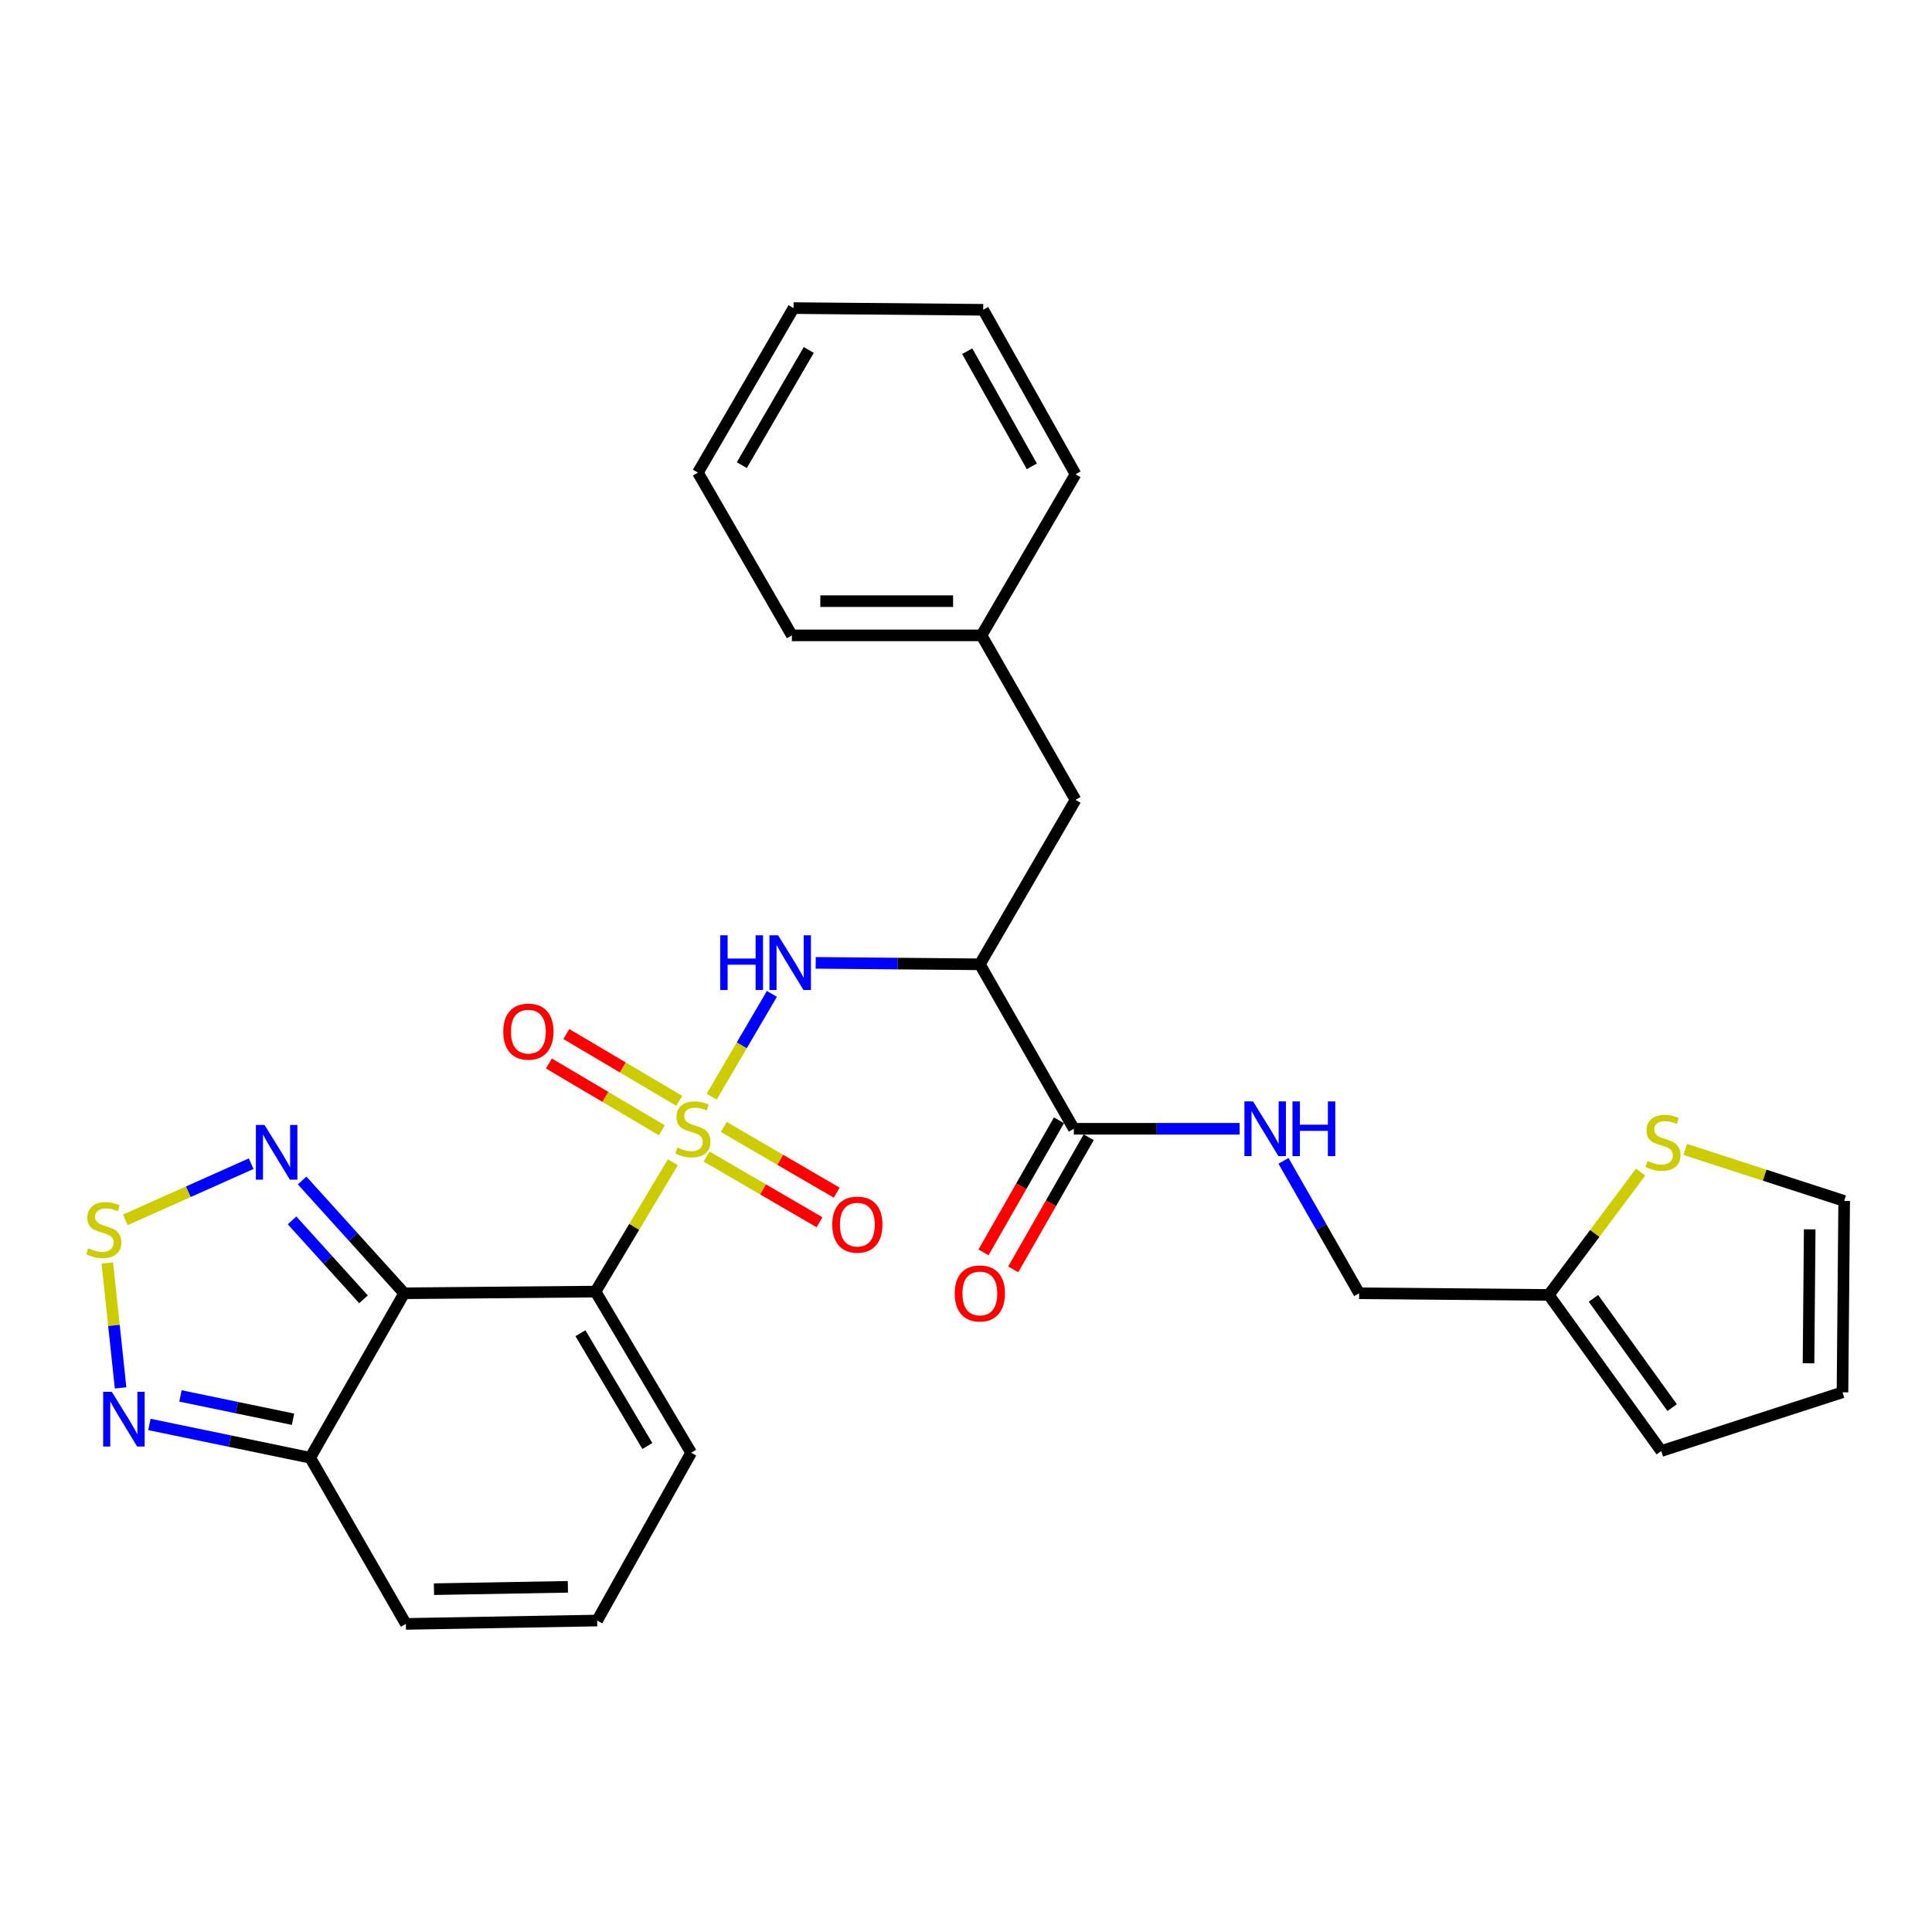 <?xml version='1.0' encoding='iso-8859-1'?>
<svg version='1.1' baseProfile='full'
              xmlns='http://www.w3.org/2000/svg'
                      xmlns:rdkit='http://www.rdkit.org/xml'
                      xmlns:xlink='http://www.w3.org/1999/xlink'
                  xml:space='preserve'
width='1000px' height='1000px' viewBox='0 0 1000 1000'>
<!-- END OF HEADER -->
<rect style='opacity:1.0;fill:#FFFFFF;stroke:none' width='1000' height='1000' x='0' y='0'> </rect>
<path class='bond-0' d='M 348.266,601.587 L 328.25,635.055' style='fill:none;fill-rule:evenodd;stroke:#CCCC00;stroke-width:6px;stroke-linecap:butt;stroke-linejoin:miter;stroke-opacity:1' />
<path class='bond-0' d='M 328.25,635.055 L 308.235,668.523' style='fill:none;fill-rule:evenodd;stroke:#000000;stroke-width:6px;stroke-linecap:butt;stroke-linejoin:miter;stroke-opacity:1' />
<path class='bond-2' d='M 368.362,567.64 L 383.946,541.034' style='fill:none;fill-rule:evenodd;stroke:#CCCC00;stroke-width:6px;stroke-linecap:butt;stroke-linejoin:miter;stroke-opacity:1' />
<path class='bond-2' d='M 383.946,541.034 L 399.529,514.428' style='fill:none;fill-rule:evenodd;stroke:#0000FF;stroke-width:6px;stroke-linecap:butt;stroke-linejoin:miter;stroke-opacity:1' />
<path class='bond-9' d='M 365.72,598.623 L 394.949,615.63' style='fill:none;fill-rule:evenodd;stroke:#CCCC00;stroke-width:6px;stroke-linecap:butt;stroke-linejoin:miter;stroke-opacity:1' />
<path class='bond-9' d='M 394.949,615.63 L 424.177,632.636' style='fill:none;fill-rule:evenodd;stroke:#FF0000;stroke-width:6px;stroke-linecap:butt;stroke-linejoin:miter;stroke-opacity:1' />
<path class='bond-9' d='M 374.629,583.312 L 403.858,600.319' style='fill:none;fill-rule:evenodd;stroke:#CCCC00;stroke-width:6px;stroke-linecap:butt;stroke-linejoin:miter;stroke-opacity:1' />
<path class='bond-9' d='M 403.858,600.319 L 433.086,617.325' style='fill:none;fill-rule:evenodd;stroke:#FF0000;stroke-width:6px;stroke-linecap:butt;stroke-linejoin:miter;stroke-opacity:1' />
<path class='bond-10' d='M 351.589,569.794 L 322.361,552.505' style='fill:none;fill-rule:evenodd;stroke:#CCCC00;stroke-width:6px;stroke-linecap:butt;stroke-linejoin:miter;stroke-opacity:1' />
<path class='bond-10' d='M 322.361,552.505 L 293.132,535.215' style='fill:none;fill-rule:evenodd;stroke:#FF0000;stroke-width:6px;stroke-linecap:butt;stroke-linejoin:miter;stroke-opacity:1' />
<path class='bond-10' d='M 342.57,585.041 L 313.342,567.751' style='fill:none;fill-rule:evenodd;stroke:#CCCC00;stroke-width:6px;stroke-linecap:butt;stroke-linejoin:miter;stroke-opacity:1' />
<path class='bond-10' d='M 313.342,567.751 L 284.113,550.462' style='fill:none;fill-rule:evenodd;stroke:#FF0000;stroke-width:6px;stroke-linecap:butt;stroke-linejoin:miter;stroke-opacity:1' />
<path class='bond-1' d='M 308.235,668.523 L 209.202,669.399' style='fill:none;fill-rule:evenodd;stroke:#000000;stroke-width:6px;stroke-linecap:butt;stroke-linejoin:miter;stroke-opacity:1' />
<path class='bond-11' d='M 308.235,668.523 L 357.737,751.929' style='fill:none;fill-rule:evenodd;stroke:#000000;stroke-width:6px;stroke-linecap:butt;stroke-linejoin:miter;stroke-opacity:1' />
<path class='bond-11' d='M 300.427,690.075 L 335.078,748.459' style='fill:none;fill-rule:evenodd;stroke:#000000;stroke-width:6px;stroke-linecap:butt;stroke-linejoin:miter;stroke-opacity:1' />
<path class='bond-4' d='M 209.202,669.399 L 182.794,640.212' style='fill:none;fill-rule:evenodd;stroke:#000000;stroke-width:6px;stroke-linecap:butt;stroke-linejoin:miter;stroke-opacity:1' />
<path class='bond-4' d='M 182.794,640.212 L 156.386,611.024' style='fill:none;fill-rule:evenodd;stroke:#0000FF;stroke-width:6px;stroke-linecap:butt;stroke-linejoin:miter;stroke-opacity:1' />
<path class='bond-4' d='M 188.143,672.528 L 169.658,652.097' style='fill:none;fill-rule:evenodd;stroke:#000000;stroke-width:6px;stroke-linecap:butt;stroke-linejoin:miter;stroke-opacity:1' />
<path class='bond-4' d='M 169.658,652.097 L 151.172,631.666' style='fill:none;fill-rule:evenodd;stroke:#0000FF;stroke-width:6px;stroke-linecap:butt;stroke-linejoin:miter;stroke-opacity:1' />
<path class='bond-6' d='M 209.202,669.399 L 160.556,754.527' style='fill:none;fill-rule:evenodd;stroke:#000000;stroke-width:6px;stroke-linecap:butt;stroke-linejoin:miter;stroke-opacity:1' />
<path class='bond-3' d='M 422.195,498.374 L 464.681,498.749' style='fill:none;fill-rule:evenodd;stroke:#0000FF;stroke-width:6px;stroke-linecap:butt;stroke-linejoin:miter;stroke-opacity:1' />
<path class='bond-3' d='M 464.681,498.749 L 507.168,499.124' style='fill:none;fill-rule:evenodd;stroke:#000000;stroke-width:6px;stroke-linecap:butt;stroke-linejoin:miter;stroke-opacity:1' />
<path class='bond-8' d='M 507.168,499.124 L 555.814,584.252' style='fill:none;fill-rule:evenodd;stroke:#000000;stroke-width:6px;stroke-linecap:butt;stroke-linejoin:miter;stroke-opacity:1' />
<path class='bond-16' d='M 507.168,499.124 L 556.69,413.997' style='fill:none;fill-rule:evenodd;stroke:#000000;stroke-width:6px;stroke-linecap:butt;stroke-linejoin:miter;stroke-opacity:1' />
<path class='bond-5' d='M 129.996,602.324 L 97.437,616.859' style='fill:none;fill-rule:evenodd;stroke:#0000FF;stroke-width:6px;stroke-linecap:butt;stroke-linejoin:miter;stroke-opacity:1' />
<path class='bond-5' d='M 97.437,616.859 L 64.877,631.395' style='fill:none;fill-rule:evenodd;stroke:#CCCC00;stroke-width:6px;stroke-linecap:butt;stroke-linejoin:miter;stroke-opacity:1' />
<path class='bond-30' d='M 55.55,653.73 L 58.981,686.048' style='fill:none;fill-rule:evenodd;stroke:#CCCC00;stroke-width:6px;stroke-linecap:butt;stroke-linejoin:miter;stroke-opacity:1' />
<path class='bond-30' d='M 58.981,686.048 L 62.411,718.366' style='fill:none;fill-rule:evenodd;stroke:#0000FF;stroke-width:6px;stroke-linecap:butt;stroke-linejoin:miter;stroke-opacity:1' />
<path class='bond-7' d='M 160.556,754.527 L 118.944,745.91' style='fill:none;fill-rule:evenodd;stroke:#000000;stroke-width:6px;stroke-linecap:butt;stroke-linejoin:miter;stroke-opacity:1' />
<path class='bond-7' d='M 118.944,745.91 L 77.332,737.292' style='fill:none;fill-rule:evenodd;stroke:#0000FF;stroke-width:6px;stroke-linecap:butt;stroke-linejoin:miter;stroke-opacity:1' />
<path class='bond-7' d='M 151.664,734.595 L 122.536,728.563' style='fill:none;fill-rule:evenodd;stroke:#000000;stroke-width:6px;stroke-linecap:butt;stroke-linejoin:miter;stroke-opacity:1' />
<path class='bond-7' d='M 122.536,728.563 L 93.408,722.531' style='fill:none;fill-rule:evenodd;stroke:#0000FF;stroke-width:6px;stroke-linecap:butt;stroke-linejoin:miter;stroke-opacity:1' />
<path class='bond-29' d='M 160.556,754.527 L 210.077,840.53' style='fill:none;fill-rule:evenodd;stroke:#000000;stroke-width:6px;stroke-linecap:butt;stroke-linejoin:miter;stroke-opacity:1' />
<path class='bond-12' d='M 555.814,584.252 L 598.722,584.252' style='fill:none;fill-rule:evenodd;stroke:#000000;stroke-width:6px;stroke-linecap:butt;stroke-linejoin:miter;stroke-opacity:1' />
<path class='bond-12' d='M 598.722,584.252 L 641.631,584.252' style='fill:none;fill-rule:evenodd;stroke:#0000FF;stroke-width:6px;stroke-linecap:butt;stroke-linejoin:miter;stroke-opacity:1' />
<path class='bond-19' d='M 548.123,579.858 L 528.591,614.046' style='fill:none;fill-rule:evenodd;stroke:#000000;stroke-width:6px;stroke-linecap:butt;stroke-linejoin:miter;stroke-opacity:1' />
<path class='bond-19' d='M 528.591,614.046 L 509.059,648.234' style='fill:none;fill-rule:evenodd;stroke:#FF0000;stroke-width:6px;stroke-linecap:butt;stroke-linejoin:miter;stroke-opacity:1' />
<path class='bond-19' d='M 563.504,588.645 L 543.972,622.833' style='fill:none;fill-rule:evenodd;stroke:#000000;stroke-width:6px;stroke-linecap:butt;stroke-linejoin:miter;stroke-opacity:1' />
<path class='bond-19' d='M 543.972,622.833 L 524.44,657.021' style='fill:none;fill-rule:evenodd;stroke:#FF0000;stroke-width:6px;stroke-linecap:butt;stroke-linejoin:miter;stroke-opacity:1' />
<path class='bond-15' d='M 357.737,751.929 L 309.101,838.788' style='fill:none;fill-rule:evenodd;stroke:#000000;stroke-width:6px;stroke-linecap:butt;stroke-linejoin:miter;stroke-opacity:1' />
<path class='bond-22' d='M 664.337,600.863 L 683.915,635.131' style='fill:none;fill-rule:evenodd;stroke:#0000FF;stroke-width:6px;stroke-linecap:butt;stroke-linejoin:miter;stroke-opacity:1' />
<path class='bond-22' d='M 683.915,635.131 L 703.493,669.399' style='fill:none;fill-rule:evenodd;stroke:#000000;stroke-width:6px;stroke-linecap:butt;stroke-linejoin:miter;stroke-opacity:1' />
<path class='bond-13' d='M 849.181,606.66 L 825.416,638.457' style='fill:none;fill-rule:evenodd;stroke:#CCCC00;stroke-width:6px;stroke-linecap:butt;stroke-linejoin:miter;stroke-opacity:1' />
<path class='bond-13' d='M 825.416,638.457 L 801.65,670.255' style='fill:none;fill-rule:evenodd;stroke:#000000;stroke-width:6px;stroke-linecap:butt;stroke-linejoin:miter;stroke-opacity:1' />
<path class='bond-18' d='M 872.273,594.951 L 913.409,608.28' style='fill:none;fill-rule:evenodd;stroke:#CCCC00;stroke-width:6px;stroke-linecap:butt;stroke-linejoin:miter;stroke-opacity:1' />
<path class='bond-18' d='M 913.409,608.28 L 954.545,621.609' style='fill:none;fill-rule:evenodd;stroke:#000000;stroke-width:6px;stroke-linecap:butt;stroke-linejoin:miter;stroke-opacity:1' />
<path class='bond-14' d='M 801.65,670.255 L 703.493,669.399' style='fill:none;fill-rule:evenodd;stroke:#000000;stroke-width:6px;stroke-linecap:butt;stroke-linejoin:miter;stroke-opacity:1' />
<path class='bond-20' d='M 801.65,670.255 L 859.862,751.053' style='fill:none;fill-rule:evenodd;stroke:#000000;stroke-width:6px;stroke-linecap:butt;stroke-linejoin:miter;stroke-opacity:1' />
<path class='bond-20' d='M 824.755,672.02 L 865.503,728.578' style='fill:none;fill-rule:evenodd;stroke:#000000;stroke-width:6px;stroke-linecap:butt;stroke-linejoin:miter;stroke-opacity:1' />
<path class='bond-17' d='M 309.101,838.788 L 210.077,840.53' style='fill:none;fill-rule:evenodd;stroke:#000000;stroke-width:6px;stroke-linecap:butt;stroke-linejoin:miter;stroke-opacity:1' />
<path class='bond-17' d='M 293.936,821.338 L 224.619,822.557' style='fill:none;fill-rule:evenodd;stroke:#000000;stroke-width:6px;stroke-linecap:butt;stroke-linejoin:miter;stroke-opacity:1' />
<path class='bond-23' d='M 556.69,413.997 L 508.044,328.869' style='fill:none;fill-rule:evenodd;stroke:#000000;stroke-width:6px;stroke-linecap:butt;stroke-linejoin:miter;stroke-opacity:1' />
<path class='bond-32' d='M 954.545,621.609 L 953.67,720.653' style='fill:none;fill-rule:evenodd;stroke:#000000;stroke-width:6px;stroke-linecap:butt;stroke-linejoin:miter;stroke-opacity:1' />
<path class='bond-32' d='M 936.7,636.309 L 936.087,705.64' style='fill:none;fill-rule:evenodd;stroke:#000000;stroke-width:6px;stroke-linecap:butt;stroke-linejoin:miter;stroke-opacity:1' />
<path class='bond-21' d='M 859.862,751.053 L 953.67,720.653' style='fill:none;fill-rule:evenodd;stroke:#000000;stroke-width:6px;stroke-linecap:butt;stroke-linejoin:miter;stroke-opacity:1' />
<path class='bond-24' d='M 508.044,328.869 L 409.876,328.869' style='fill:none;fill-rule:evenodd;stroke:#000000;stroke-width:6px;stroke-linecap:butt;stroke-linejoin:miter;stroke-opacity:1' />
<path class='bond-24' d='M 493.319,311.154 L 424.602,311.154' style='fill:none;fill-rule:evenodd;stroke:#000000;stroke-width:6px;stroke-linecap:butt;stroke-linejoin:miter;stroke-opacity:1' />
<path class='bond-25' d='M 508.044,328.869 L 556.69,245.473' style='fill:none;fill-rule:evenodd;stroke:#000000;stroke-width:6px;stroke-linecap:butt;stroke-linejoin:miter;stroke-opacity:1' />
<path class='bond-26' d='M 409.876,328.869 L 361.231,244.617' style='fill:none;fill-rule:evenodd;stroke:#000000;stroke-width:6px;stroke-linecap:butt;stroke-linejoin:miter;stroke-opacity:1' />
<path class='bond-27' d='M 556.69,245.473 L 508.9,160.346' style='fill:none;fill-rule:evenodd;stroke:#000000;stroke-width:6px;stroke-linecap:butt;stroke-linejoin:miter;stroke-opacity:1' />
<path class='bond-27' d='M 534.074,241.376 L 500.622,181.787' style='fill:none;fill-rule:evenodd;stroke:#000000;stroke-width:6px;stroke-linecap:butt;stroke-linejoin:miter;stroke-opacity:1' />
<path class='bond-31' d='M 361.231,244.617 L 410.733,159.47' style='fill:none;fill-rule:evenodd;stroke:#000000;stroke-width:6px;stroke-linecap:butt;stroke-linejoin:miter;stroke-opacity:1' />
<path class='bond-31' d='M 383.97,240.748 L 418.622,181.145' style='fill:none;fill-rule:evenodd;stroke:#000000;stroke-width:6px;stroke-linecap:butt;stroke-linejoin:miter;stroke-opacity:1' />
<path class='bond-28' d='M 508.9,160.346 L 410.733,159.47' style='fill:none;fill-rule:evenodd;stroke:#000000;stroke-width:6px;stroke-linecap:butt;stroke-linejoin:miter;stroke-opacity:1' />
<path  class='atom-0' d='M 350.633 593.972
Q 350.953 594.092, 352.273 594.652
Q 353.593 595.212, 355.033 595.572
Q 356.513 595.892, 357.953 595.892
Q 360.633 595.892, 362.193 594.612
Q 363.753 593.292, 363.753 591.012
Q 363.753 589.452, 362.953 588.492
Q 362.193 587.532, 360.993 587.012
Q 359.793 586.492, 357.793 585.892
Q 355.273 585.132, 353.753 584.412
Q 352.273 583.692, 351.193 582.172
Q 350.153 580.652, 350.153 578.092
Q 350.153 574.532, 352.553 572.332
Q 354.993 570.132, 359.793 570.132
Q 363.073 570.132, 366.793 571.692
L 365.873 574.772
Q 362.473 573.372, 359.913 573.372
Q 357.153 573.372, 355.633 574.532
Q 354.113 575.652, 354.153 577.612
Q 354.153 579.132, 354.913 580.052
Q 355.713 580.972, 356.833 581.492
Q 357.993 582.012, 359.913 582.612
Q 362.473 583.412, 363.993 584.212
Q 365.513 585.012, 366.593 586.652
Q 367.713 588.252, 367.713 591.012
Q 367.713 594.932, 365.073 597.052
Q 362.473 599.132, 358.113 599.132
Q 355.593 599.132, 353.673 598.572
Q 351.793 598.052, 349.553 597.132
L 350.633 593.972
' fill='#CCCC00'/>
<path  class='atom-3' d='M 372.781 484.098
L 376.621 484.098
L 376.621 496.138
L 391.101 496.138
L 391.101 484.098
L 394.941 484.098
L 394.941 512.418
L 391.101 512.418
L 391.101 499.338
L 376.621 499.338
L 376.621 512.418
L 372.781 512.418
L 372.781 484.098
' fill='#0000FF'/>
<path  class='atom-3' d='M 402.741 484.098
L 412.021 499.098
Q 412.941 500.578, 414.421 503.258
Q 415.901 505.938, 415.981 506.098
L 415.981 484.098
L 419.741 484.098
L 419.741 512.418
L 415.861 512.418
L 405.901 496.018
Q 404.741 494.098, 403.501 491.898
Q 402.301 489.698, 401.941 489.018
L 401.941 512.418
L 398.261 512.418
L 398.261 484.098
L 402.741 484.098
' fill='#0000FF'/>
<path  class='atom-5' d='M 136.926 582.275
L 146.206 597.275
Q 147.126 598.755, 148.606 601.435
Q 150.086 604.115, 150.166 604.275
L 150.166 582.275
L 153.926 582.275
L 153.926 610.595
L 150.046 610.595
L 140.086 594.195
Q 138.926 592.275, 137.686 590.075
Q 136.486 587.875, 136.126 587.195
L 136.126 610.595
L 132.446 610.595
L 132.446 582.275
L 136.926 582.275
' fill='#0000FF'/>
<path  class='atom-6' d='M 45.708 646.101
Q 46.028 646.221, 47.348 646.781
Q 48.668 647.341, 50.108 647.701
Q 51.588 648.021, 53.028 648.021
Q 55.708 648.021, 57.268 646.741
Q 58.828 645.421, 58.828 643.141
Q 58.828 641.581, 58.028 640.621
Q 57.268 639.661, 56.068 639.141
Q 54.868 638.621, 52.868 638.021
Q 50.348 637.261, 48.828 636.541
Q 47.348 635.821, 46.268 634.301
Q 45.228 632.781, 45.228 630.221
Q 45.228 626.661, 47.628 624.461
Q 50.068 622.261, 54.868 622.261
Q 58.148 622.261, 61.868 623.821
L 60.948 626.901
Q 57.548 625.501, 54.988 625.501
Q 52.228 625.501, 50.708 626.661
Q 49.188 627.781, 49.228 629.741
Q 49.228 631.261, 49.988 632.181
Q 50.788 633.101, 51.908 633.621
Q 53.068 634.141, 54.988 634.741
Q 57.548 635.541, 59.068 636.341
Q 60.588 637.141, 61.668 638.781
Q 62.788 640.381, 62.788 643.141
Q 62.788 647.061, 60.148 649.181
Q 57.548 651.261, 53.188 651.261
Q 50.668 651.261, 48.748 650.701
Q 46.868 650.181, 44.628 649.261
L 45.708 646.101
' fill='#CCCC00'/>
<path  class='atom-8' d='M 57.87 720.399
L 67.15 735.399
Q 68.07 736.879, 69.55 739.559
Q 71.03 742.239, 71.11 742.399
L 71.11 720.399
L 74.87 720.399
L 74.87 748.719
L 70.99 748.719
L 61.03 732.319
Q 59.87 730.399, 58.63 728.199
Q 57.43 725.999, 57.07 725.319
L 57.07 748.719
L 53.39 748.719
L 53.39 720.399
L 57.87 720.399
' fill='#0000FF'/>
<path  class='atom-10' d='M 430.76 633.863
Q 430.76 627.063, 434.12 623.263
Q 437.48 619.463, 443.76 619.463
Q 450.04 619.463, 453.4 623.263
Q 456.76 627.063, 456.76 633.863
Q 456.76 640.743, 453.36 644.663
Q 449.96 648.543, 443.76 648.543
Q 437.52 648.543, 434.12 644.663
Q 430.76 640.783, 430.76 633.863
M 443.76 645.343
Q 448.08 645.343, 450.4 642.463
Q 452.76 639.543, 452.76 633.863
Q 452.76 628.303, 450.4 625.503
Q 448.08 622.663, 443.76 622.663
Q 439.44 622.663, 437.08 625.463
Q 434.76 628.263, 434.76 633.863
Q 434.76 639.583, 437.08 642.463
Q 439.44 645.343, 443.76 645.343
' fill='#FF0000'/>
<path  class='atom-11' d='M 260.485 533.964
Q 260.485 527.164, 263.845 523.364
Q 267.205 519.564, 273.485 519.564
Q 279.765 519.564, 283.125 523.364
Q 286.485 527.164, 286.485 533.964
Q 286.485 540.844, 283.085 544.764
Q 279.685 548.644, 273.485 548.644
Q 267.245 548.644, 263.845 544.764
Q 260.485 540.884, 260.485 533.964
M 273.485 545.444
Q 277.805 545.444, 280.125 542.564
Q 282.485 539.644, 282.485 533.964
Q 282.485 528.404, 280.125 525.604
Q 277.805 522.764, 273.485 522.764
Q 269.165 522.764, 266.805 525.564
Q 264.485 528.364, 264.485 533.964
Q 264.485 539.684, 266.805 542.564
Q 269.165 545.444, 273.485 545.444
' fill='#FF0000'/>
<path  class='atom-13' d='M 648.587 570.092
L 657.867 585.092
Q 658.787 586.572, 660.267 589.252
Q 661.747 591.932, 661.827 592.092
L 661.827 570.092
L 665.587 570.092
L 665.587 598.412
L 661.707 598.412
L 651.747 582.012
Q 650.587 580.092, 649.347 577.892
Q 648.147 575.692, 647.787 575.012
L 647.787 598.412
L 644.107 598.412
L 644.107 570.092
L 648.587 570.092
' fill='#0000FF'/>
<path  class='atom-13' d='M 668.987 570.092
L 672.827 570.092
L 672.827 582.132
L 687.307 582.132
L 687.307 570.092
L 691.147 570.092
L 691.147 598.412
L 687.307 598.412
L 687.307 585.332
L 672.827 585.332
L 672.827 598.412
L 668.987 598.412
L 668.987 570.092
' fill='#0000FF'/>
<path  class='atom-14' d='M 852.728 600.93
Q 853.048 601.05, 854.368 601.61
Q 855.688 602.17, 857.128 602.53
Q 858.608 602.85, 860.048 602.85
Q 862.728 602.85, 864.288 601.57
Q 865.848 600.25, 865.848 597.97
Q 865.848 596.41, 865.048 595.45
Q 864.288 594.49, 863.088 593.97
Q 861.888 593.45, 859.888 592.85
Q 857.368 592.09, 855.848 591.37
Q 854.368 590.65, 853.288 589.13
Q 852.248 587.61, 852.248 585.05
Q 852.248 581.49, 854.648 579.29
Q 857.088 577.09, 861.888 577.09
Q 865.168 577.09, 868.888 578.65
L 867.968 581.73
Q 864.568 580.33, 862.008 580.33
Q 859.248 580.33, 857.728 581.49
Q 856.208 582.61, 856.248 584.57
Q 856.248 586.09, 857.008 587.01
Q 857.808 587.93, 858.928 588.45
Q 860.088 588.97, 862.008 589.57
Q 864.568 590.37, 866.088 591.17
Q 867.608 591.97, 868.688 593.61
Q 869.808 595.21, 869.808 597.97
Q 869.808 601.89, 867.168 604.01
Q 864.568 606.09, 860.208 606.09
Q 857.688 606.09, 855.768 605.53
Q 853.888 605.01, 851.648 604.09
L 852.728 600.93
' fill='#CCCC00'/>
<path  class='atom-20' d='M 494.168 669.479
Q 494.168 662.679, 497.528 658.879
Q 500.888 655.079, 507.168 655.079
Q 513.448 655.079, 516.808 658.879
Q 520.168 662.679, 520.168 669.479
Q 520.168 676.359, 516.768 680.279
Q 513.368 684.159, 507.168 684.159
Q 500.928 684.159, 497.528 680.279
Q 494.168 676.399, 494.168 669.479
M 507.168 680.959
Q 511.488 680.959, 513.808 678.079
Q 516.168 675.159, 516.168 669.479
Q 516.168 663.919, 513.808 661.119
Q 511.488 658.279, 507.168 658.279
Q 502.848 658.279, 500.488 661.079
Q 498.168 663.879, 498.168 669.479
Q 498.168 675.199, 500.488 678.079
Q 502.848 680.959, 507.168 680.959
' fill='#FF0000'/>
</svg>
